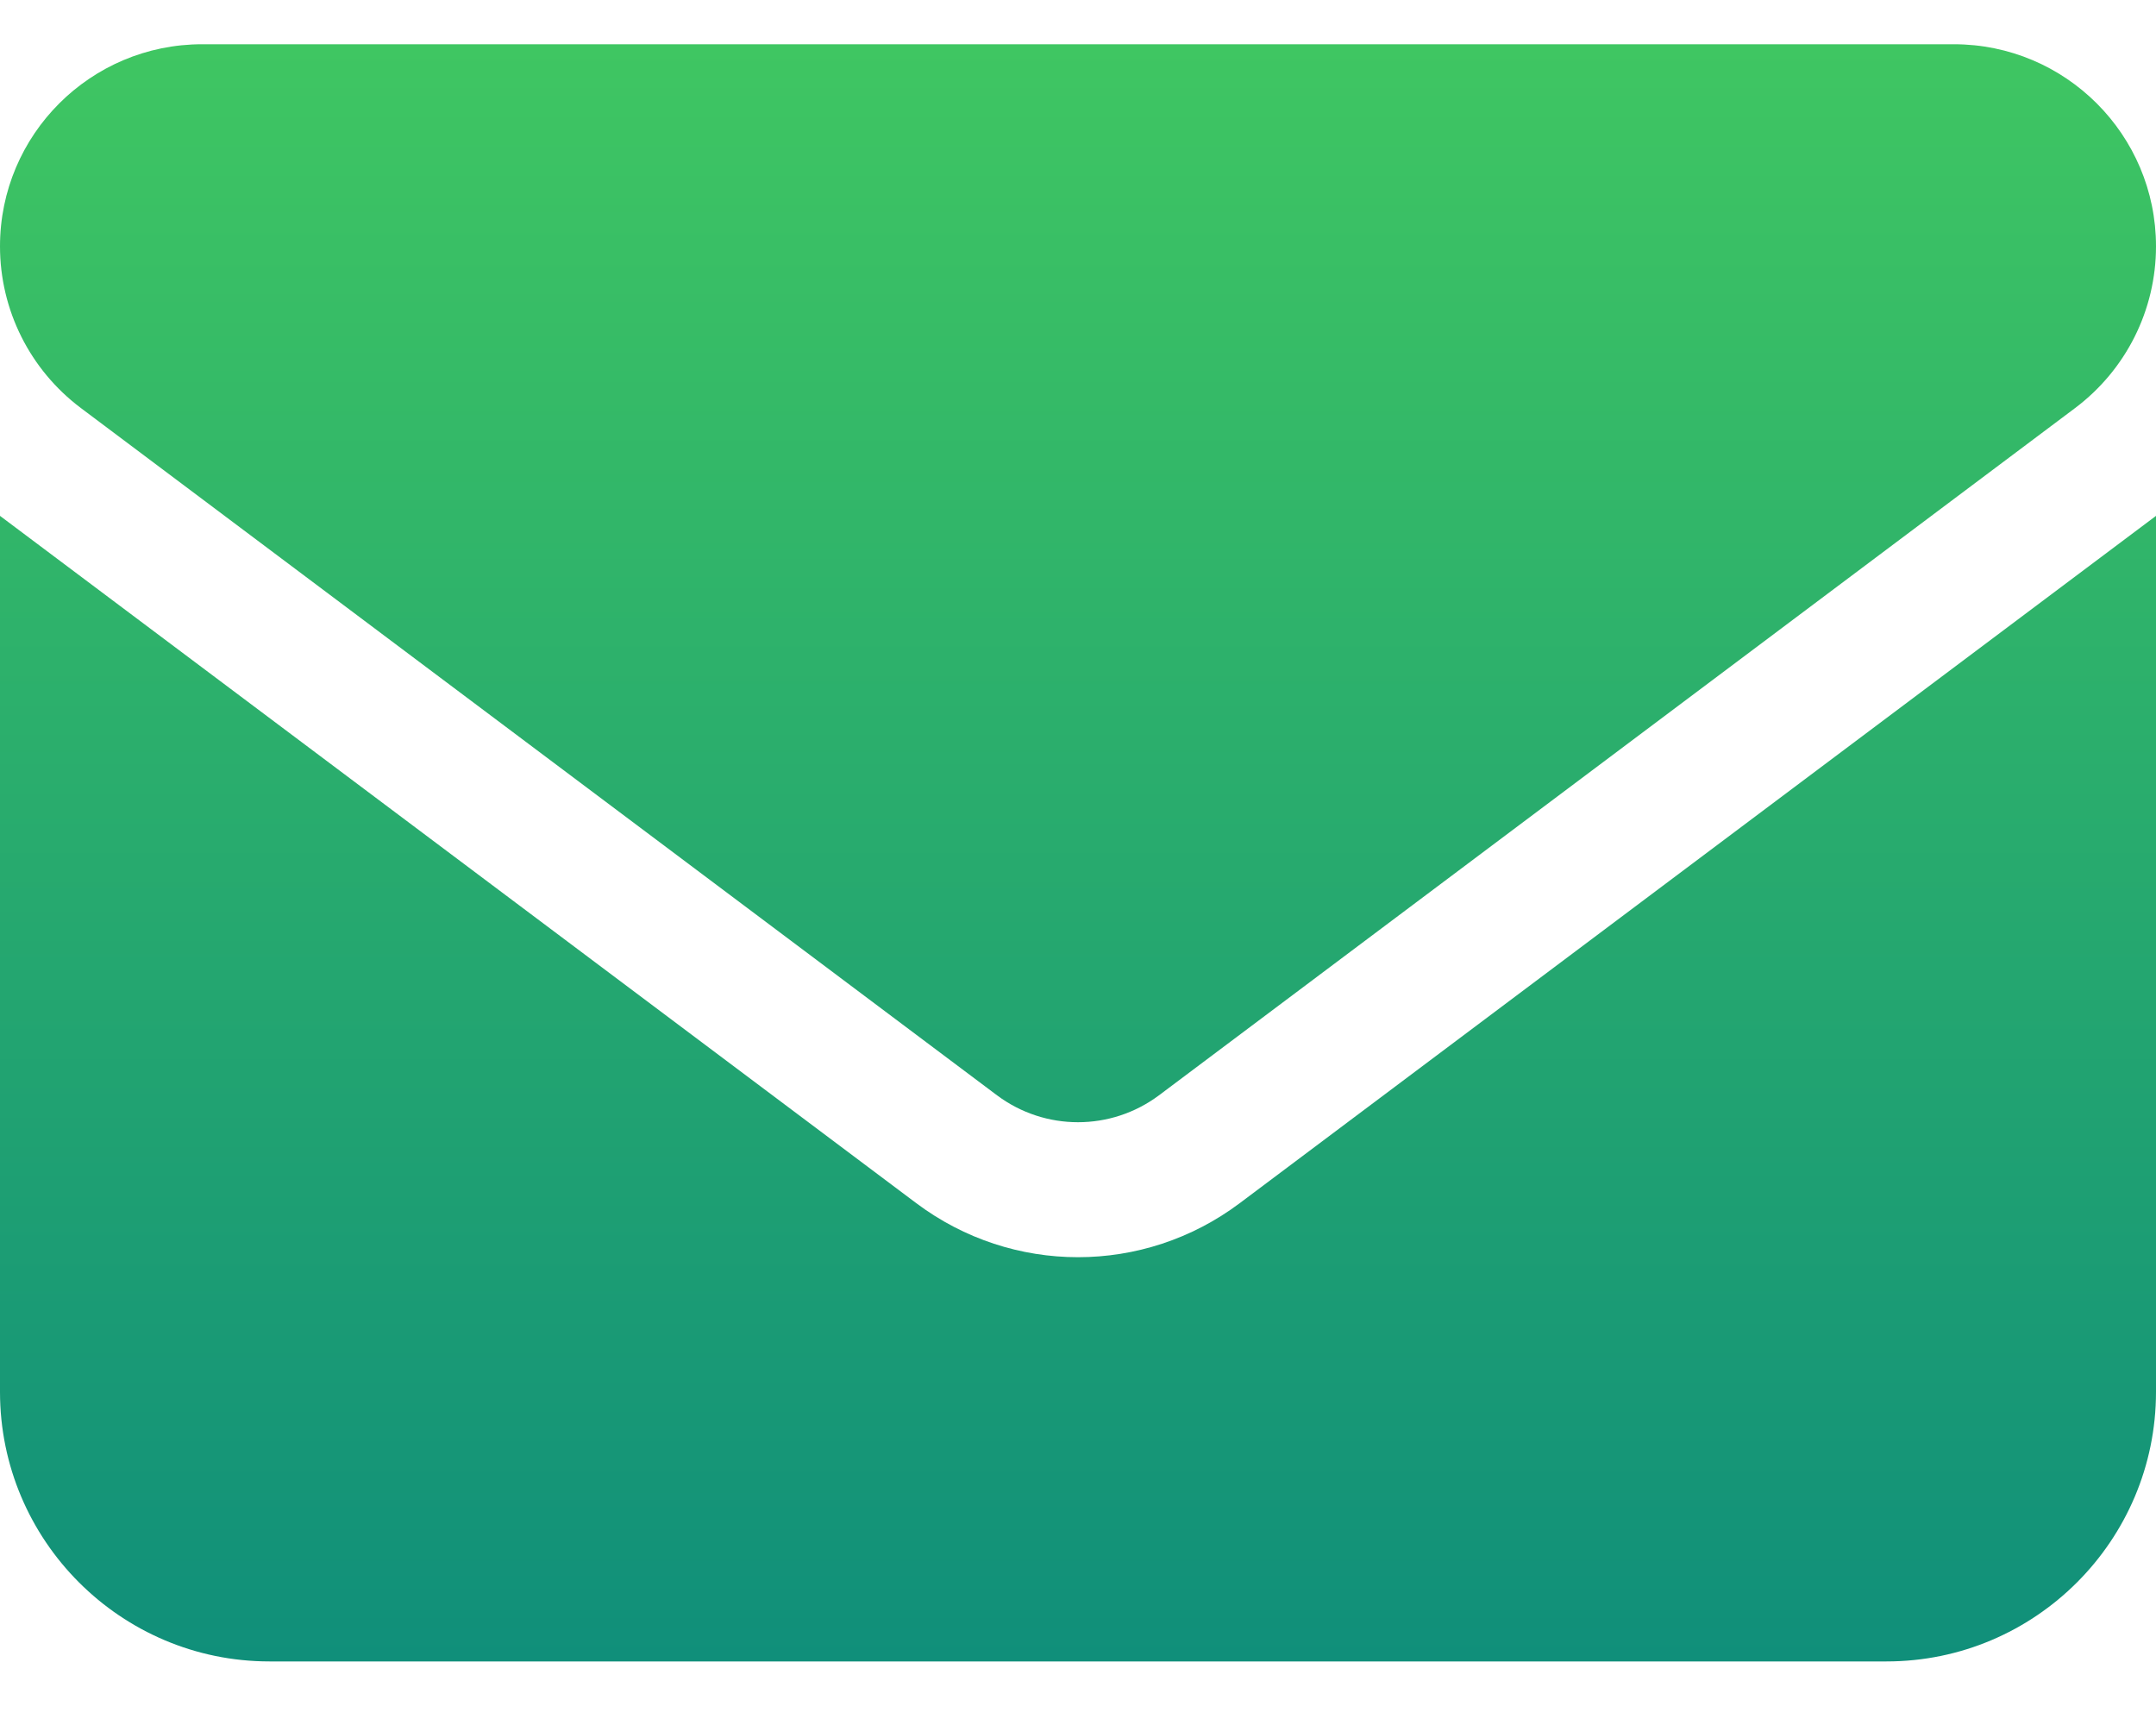 <svg width="25" height="20" viewBox="0 0 25 20" fill="none" xmlns="http://www.w3.org/2000/svg">
<path d="M2.344 0.513C1.05 0.513 0 1.562 0 2.856C0 3.594 0.347 4.287 0.938 4.731L11.562 12.7C12.119 13.115 12.881 13.115 13.438 12.7L24.062 4.731C24.653 4.287 25 3.594 25 2.856C25 1.562 23.95 0.513 22.656 0.513H2.344ZM0 5.981V16.138C0 17.861 1.401 19.263 3.125 19.263H21.875C23.599 19.263 25 17.861 25 16.138V5.981L14.375 13.95C13.262 14.785 11.738 14.785 10.625 13.95L0 5.981Z" fill="url(#paint0_linear_89_4369)"/>
<defs>
<linearGradient id="paint0_linear_89_4369" x1="12.5" y1="0.513" x2="12.5" y2="19.263" gradientUnits="userSpaceOnUse">
<stop stop-color="#3FC662"/>
<stop offset="1" stop-color="#108F7A"/>
</linearGradient>
</defs>
</svg>
